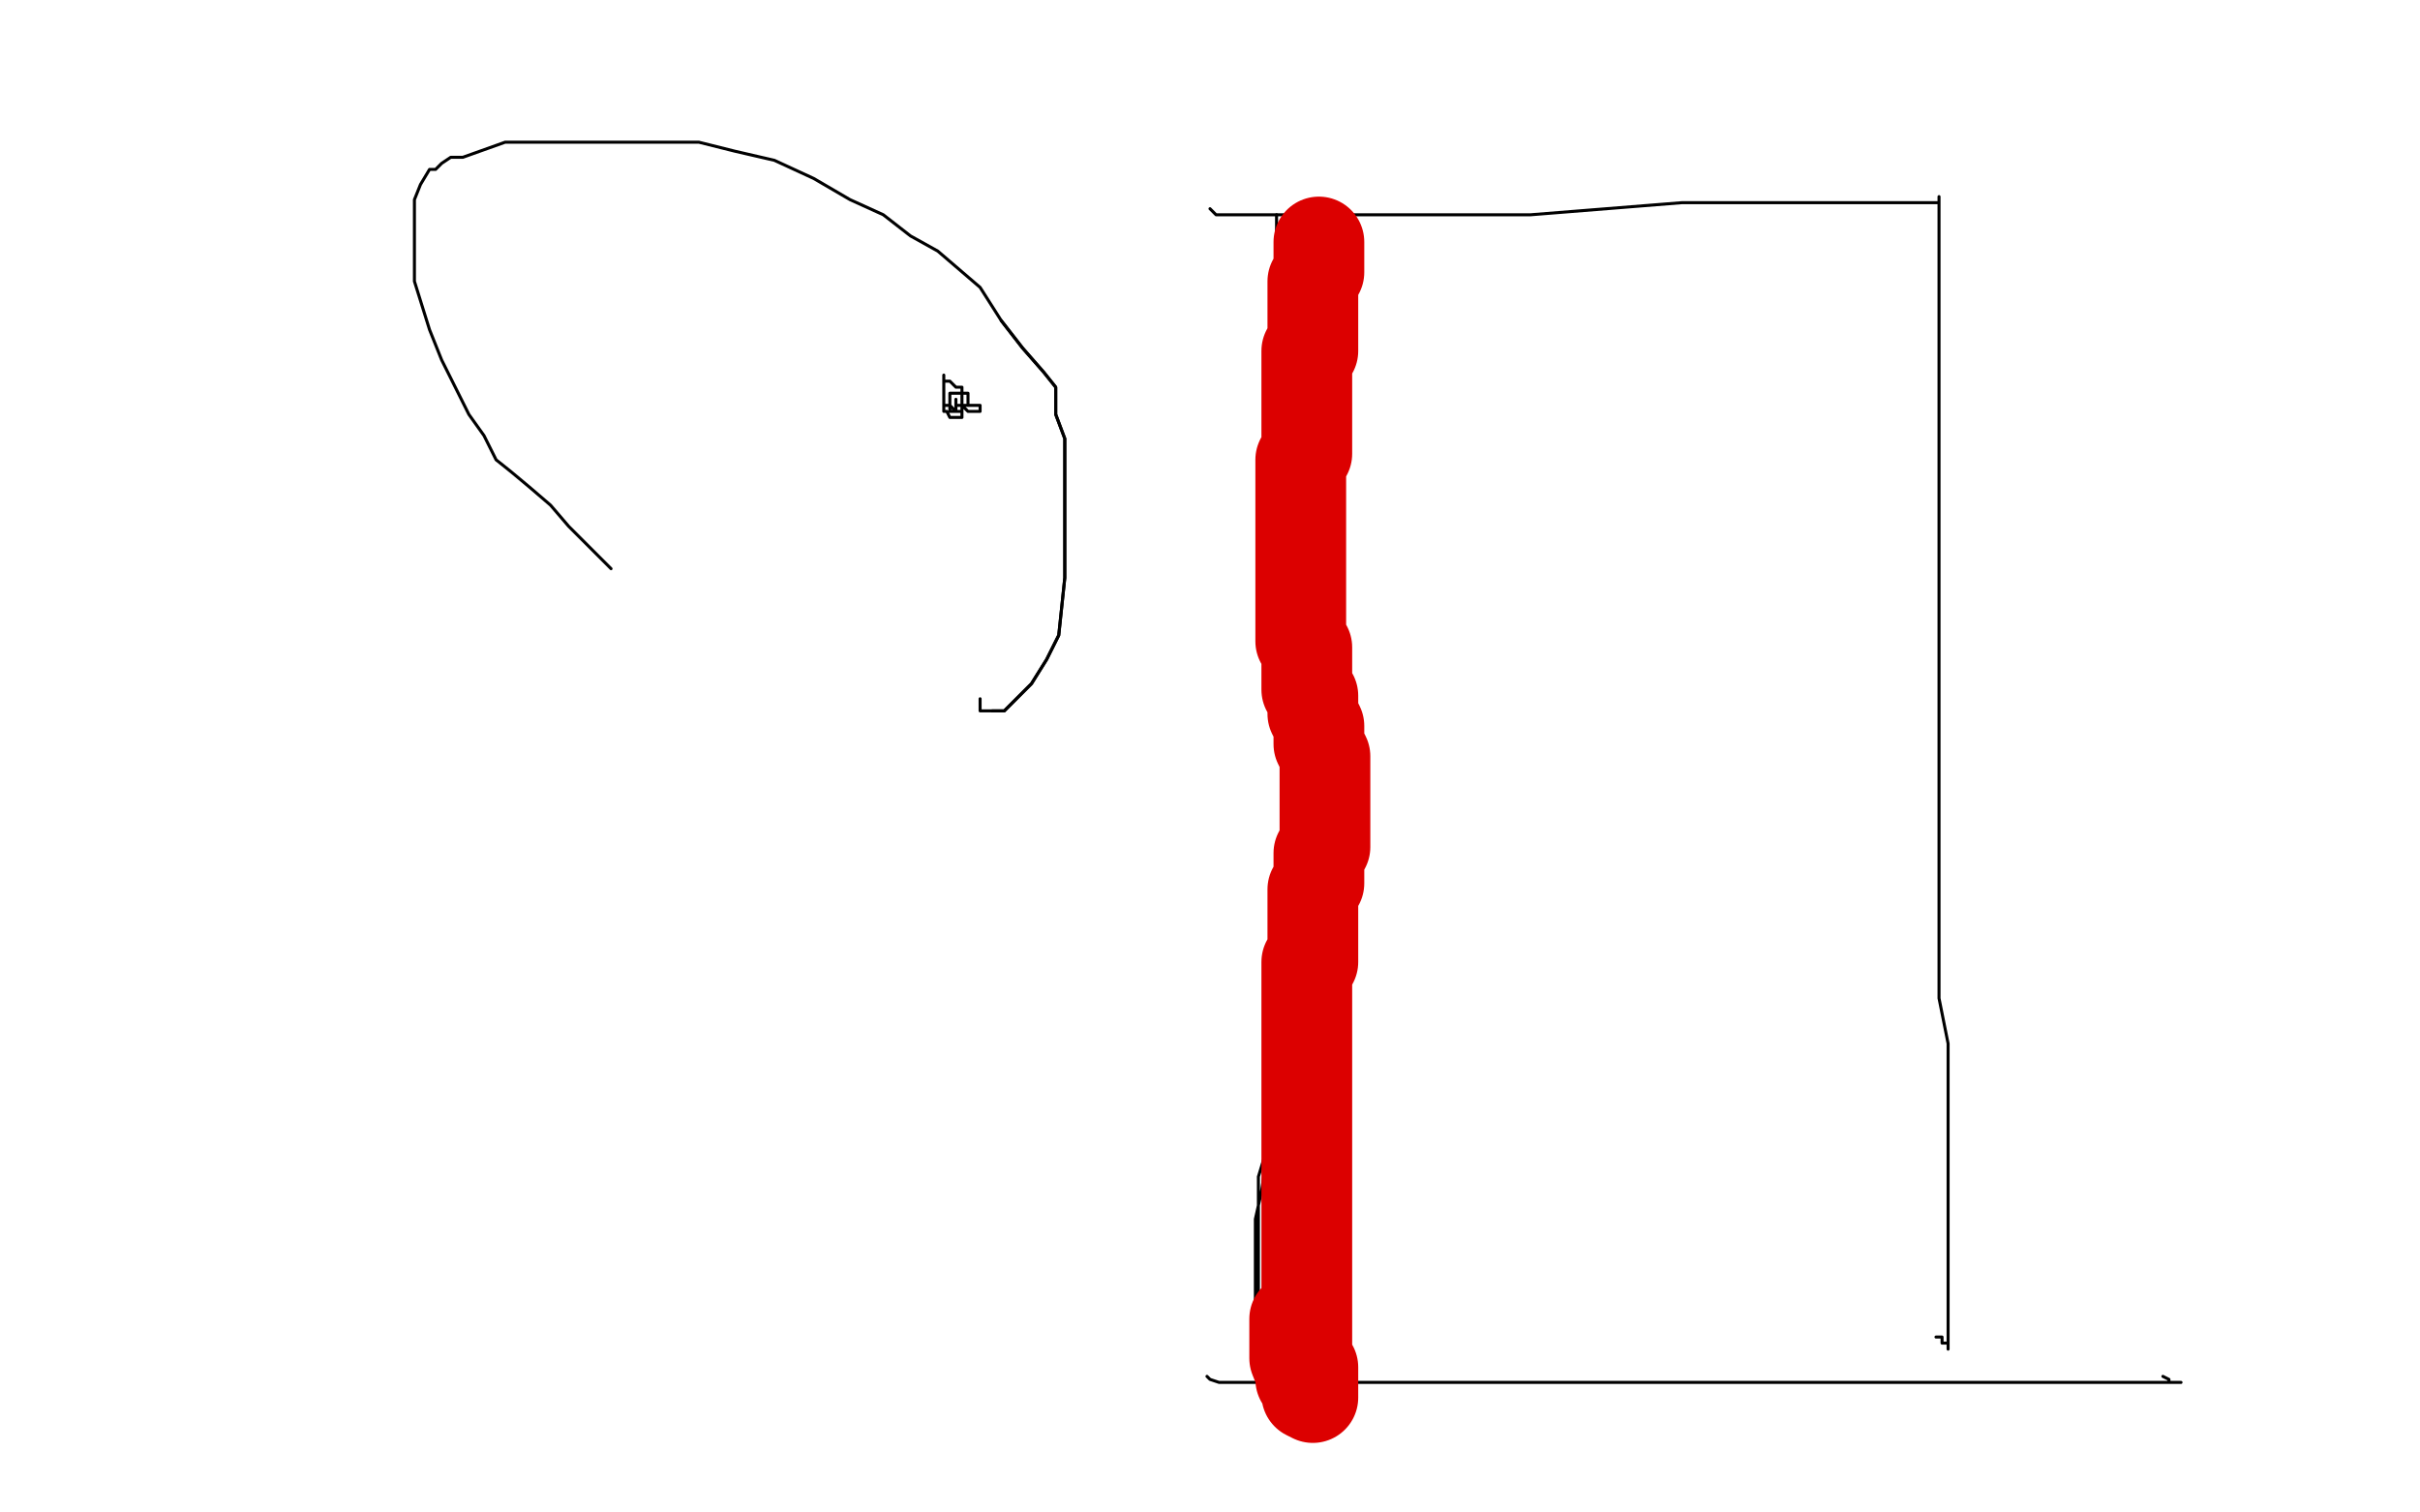 <?xml version="1.0" standalone="no"?>
<!DOCTYPE svg PUBLIC "-//W3C//DTD SVG 1.1//EN"
"http://www.w3.org/Graphics/SVG/1.1/DTD/svg11.dtd">

<svg width="800" height="500" version="1.1" xmlns="http://www.w3.org/2000/svg" xmlns:xlink="http://www.w3.org/1999/xlink" style="stroke-antialiasing: false"><desc>This SVG has been created on https://colorillo.com/</desc><rect x='0' y='0' width='800' height='500' style='fill: rgb(255,255,255); stroke-width:0' /><circle cx="193.5" cy="64.5" r="0" style="fill: #000000; stroke-antialiasing: false; stroke-antialias: 0; opacity: 1.0"/>
<polyline points="202,188 201,187 201,187 198,184 198,184 194,180 194,180 188,174 188,174 182,167 182,167 175,161 175,161 169,156 169,156 164,152 164,152 160,144 160,144 155,137 155,137 151,129 151,129 146,119 146,119 142,109 142,109 137,93 137,85 137,79 137,73 137,68 137,66 139,61 142,56 144,56 146,54 149,52 153,52 167,47 177,47 187,47 197,47 208,47 218,47 231,47 243,50 256,53 269,59 281,66 292,71 301,78 310,83 324,95 331,106 338,115 345,123 349,128 349,137 352,145 352,153 352,163 352,171 352,181 352,191 350,210 346,218 341,226 336,231 332,235 328,235" style="fill: none; stroke: #000000; stroke-width: 1; stroke-linejoin: round; stroke-linecap: round; stroke-antialiasing: false; stroke-antialias: 0; opacity: 1.0"/>
<polyline points="331,106 338,115 345,123 349,128 349,137 352,145 352,153 352,163 352,171 352,181 352,191 350,210 346,218 341,226 336,231 332,235 328,235 326,235 324,235 324,234 324,233 324,231" style="fill: none; stroke: #000000; stroke-width: 1; stroke-linejoin: round; stroke-linecap: round; stroke-antialiasing: false; stroke-antialias: 0; opacity: 1.0"/>
<polyline points="312,124 312,125 312,125 312,126 312,126 312,128 312,128 312,129 312,129 312,130 312,130 312,132 312,132 312,134 312,134 313,134 313,134 314,134 314,134 316,136 318,136 318,135 318,134 318,132 318,130 318,128 316,128 315,127 314,126 312,126 312,128 312,131 312,134 312,135 312,136 313,136 314,138 315,138 316,138 318,138 318,136 318,134 320,134 320,132 320,130 319,130 318,130 316,130 314,130 314,132 314,134 314,136 314,132 314,134 314,136 316,136 316,134 316,132 316,133 316,134 318,134 320,136 322,136 324,136 324,134 322,134 320,134 322,134" style="fill: none; stroke: #000000; stroke-width: 1; stroke-linejoin: round; stroke-linecap: round; stroke-antialiasing: false; stroke-antialias: 0; opacity: 1.0"/>
<polyline points="422,71 422,73 422,73 422,77 422,77 422,87 422,87 422,107 422,107 425,130 425,130 425,157 425,157 425,186 425,186 425,215 425,215 425,240 425,240 425,284 425,284 425,305 425,305 425,326 425,326 422,366 419,381 417,394 415,403 415,412 415,417 415,419 415,421 415,423 415,426 415,431 417,438 418,451 418,449 418,447 416,446 416,440 416,432 416,422 416,408 416,389 423,366 430,343" style="fill: none; stroke: #000000; stroke-width: 1; stroke-linejoin: round; stroke-linecap: round; stroke-antialiasing: false; stroke-antialias: 0; opacity: 1.0"/>
<polyline points="400,69 402,71 402,71 404,71 404,71 406,71 406,71 410,71 410,71 418,71 418,71 431,71 431,71 445,71 445,71 460,71 460,71 483,71 483,71 506,71 506,71 531,69 531,69 556,67 556,67 581,67 581,67 623,67 636,67 641,67 641,65 641,67 641,69 641,73 641,83 641,102 641,127 641,160 641,193 641,228 641,261 641,290 641,311 641,330 644,345 644,358 644,369 644,380 644,391 644,402 644,415 644,428 644,437 644,442 644,446 644,444 642,444 642,442 640,442" style="fill: none; stroke: #000000; stroke-width: 1; stroke-linejoin: round; stroke-linecap: round; stroke-antialiasing: false; stroke-antialias: 0; opacity: 1.0"/>
<polyline points="399,455 400,456 400,456 403,457 403,457 408,457 408,457 421,457 421,457 441,457 441,457 472,457 472,457 505,457 505,457 542,457 542,457 581,457 581,457 618,457 618,457 653,457 653,457 678,457 678,457 699,457 699,457 721,457 719,457 718,457 717,457 717,456 715,455" style="fill: none; stroke: #000000; stroke-width: 1; stroke-linejoin: round; stroke-linecap: round; stroke-antialiasing: false; stroke-antialias: 0; opacity: 1.0"/>
<polyline points="436,80 436,81 436,81 436,82 436,82 436,84 436,84 436,85 436,85 436,86 436,86 436,88 436,88 436,90 436,90 434,93 434,93 434,98 434,98 434,101 434,101 434,104 434,104 434,106 434,106 434,109 434,110 434,112 434,114 434,116 432,116 432,118 432,120 432,122 432,124 432,126 432,128 432,131 432,132 432,134 432,136 432,137 432,140 432,142 432,150 430,152 430,156 430,160 430,161 430,162 430,164 430,166 430,168 430,180 430,182 430,184 430,186 430,188 430,212 432,214 432,216 432,217 432,218 432,220 432,224 432,226 432,228 434,230 434,232 434,234 434,236 436,240 436,242 436,244 436,246 437,248 438,250 438,252 438,254 438,257 438,260 438,266 438,270 438,272 438,273 438,274 438,275 438,276 438,278 438,280 436,282 436,284 436,286 436,288 436,291 436,292 434,294 434,296 434,300 434,302 434,303 434,304 434,305 434,306 434,308 434,310 434,312 434,314 434,315 434,316 434,318 432,318 432,320 432,322 432,324 432,326 432,327 432,328 432,332 432,334 432,336 432,337 432,338 432,340 432,342 432,344 432,346 432,348 432,350 432,352 432,354 432,356 432,358 432,360 432,362 432,364 432,366 432,368 432,370 432,372 432,373 432,375 432,376 432,378 432,380 432,383 432,388 432,390 432,392 432,394 432,395 432,397 432,412 432,414 432,416 432,418 432,420 432,422 432,424 432,426 432,427 432,430 432,432 432,434 432,436 432,438 432,439 432,442 432,444 432,446 432,448 432,449 432,450 434,452 434,454 434,458 434,462 432,461 432,458 430,456 430,454 428,449 428,445 428,440 428,436" style="fill: none; stroke: #dc0000; stroke-width: 30; stroke-linejoin: round; stroke-linecap: round; stroke-antialiasing: false; stroke-antialias: 0; opacity: 1.0"/>
</svg>
